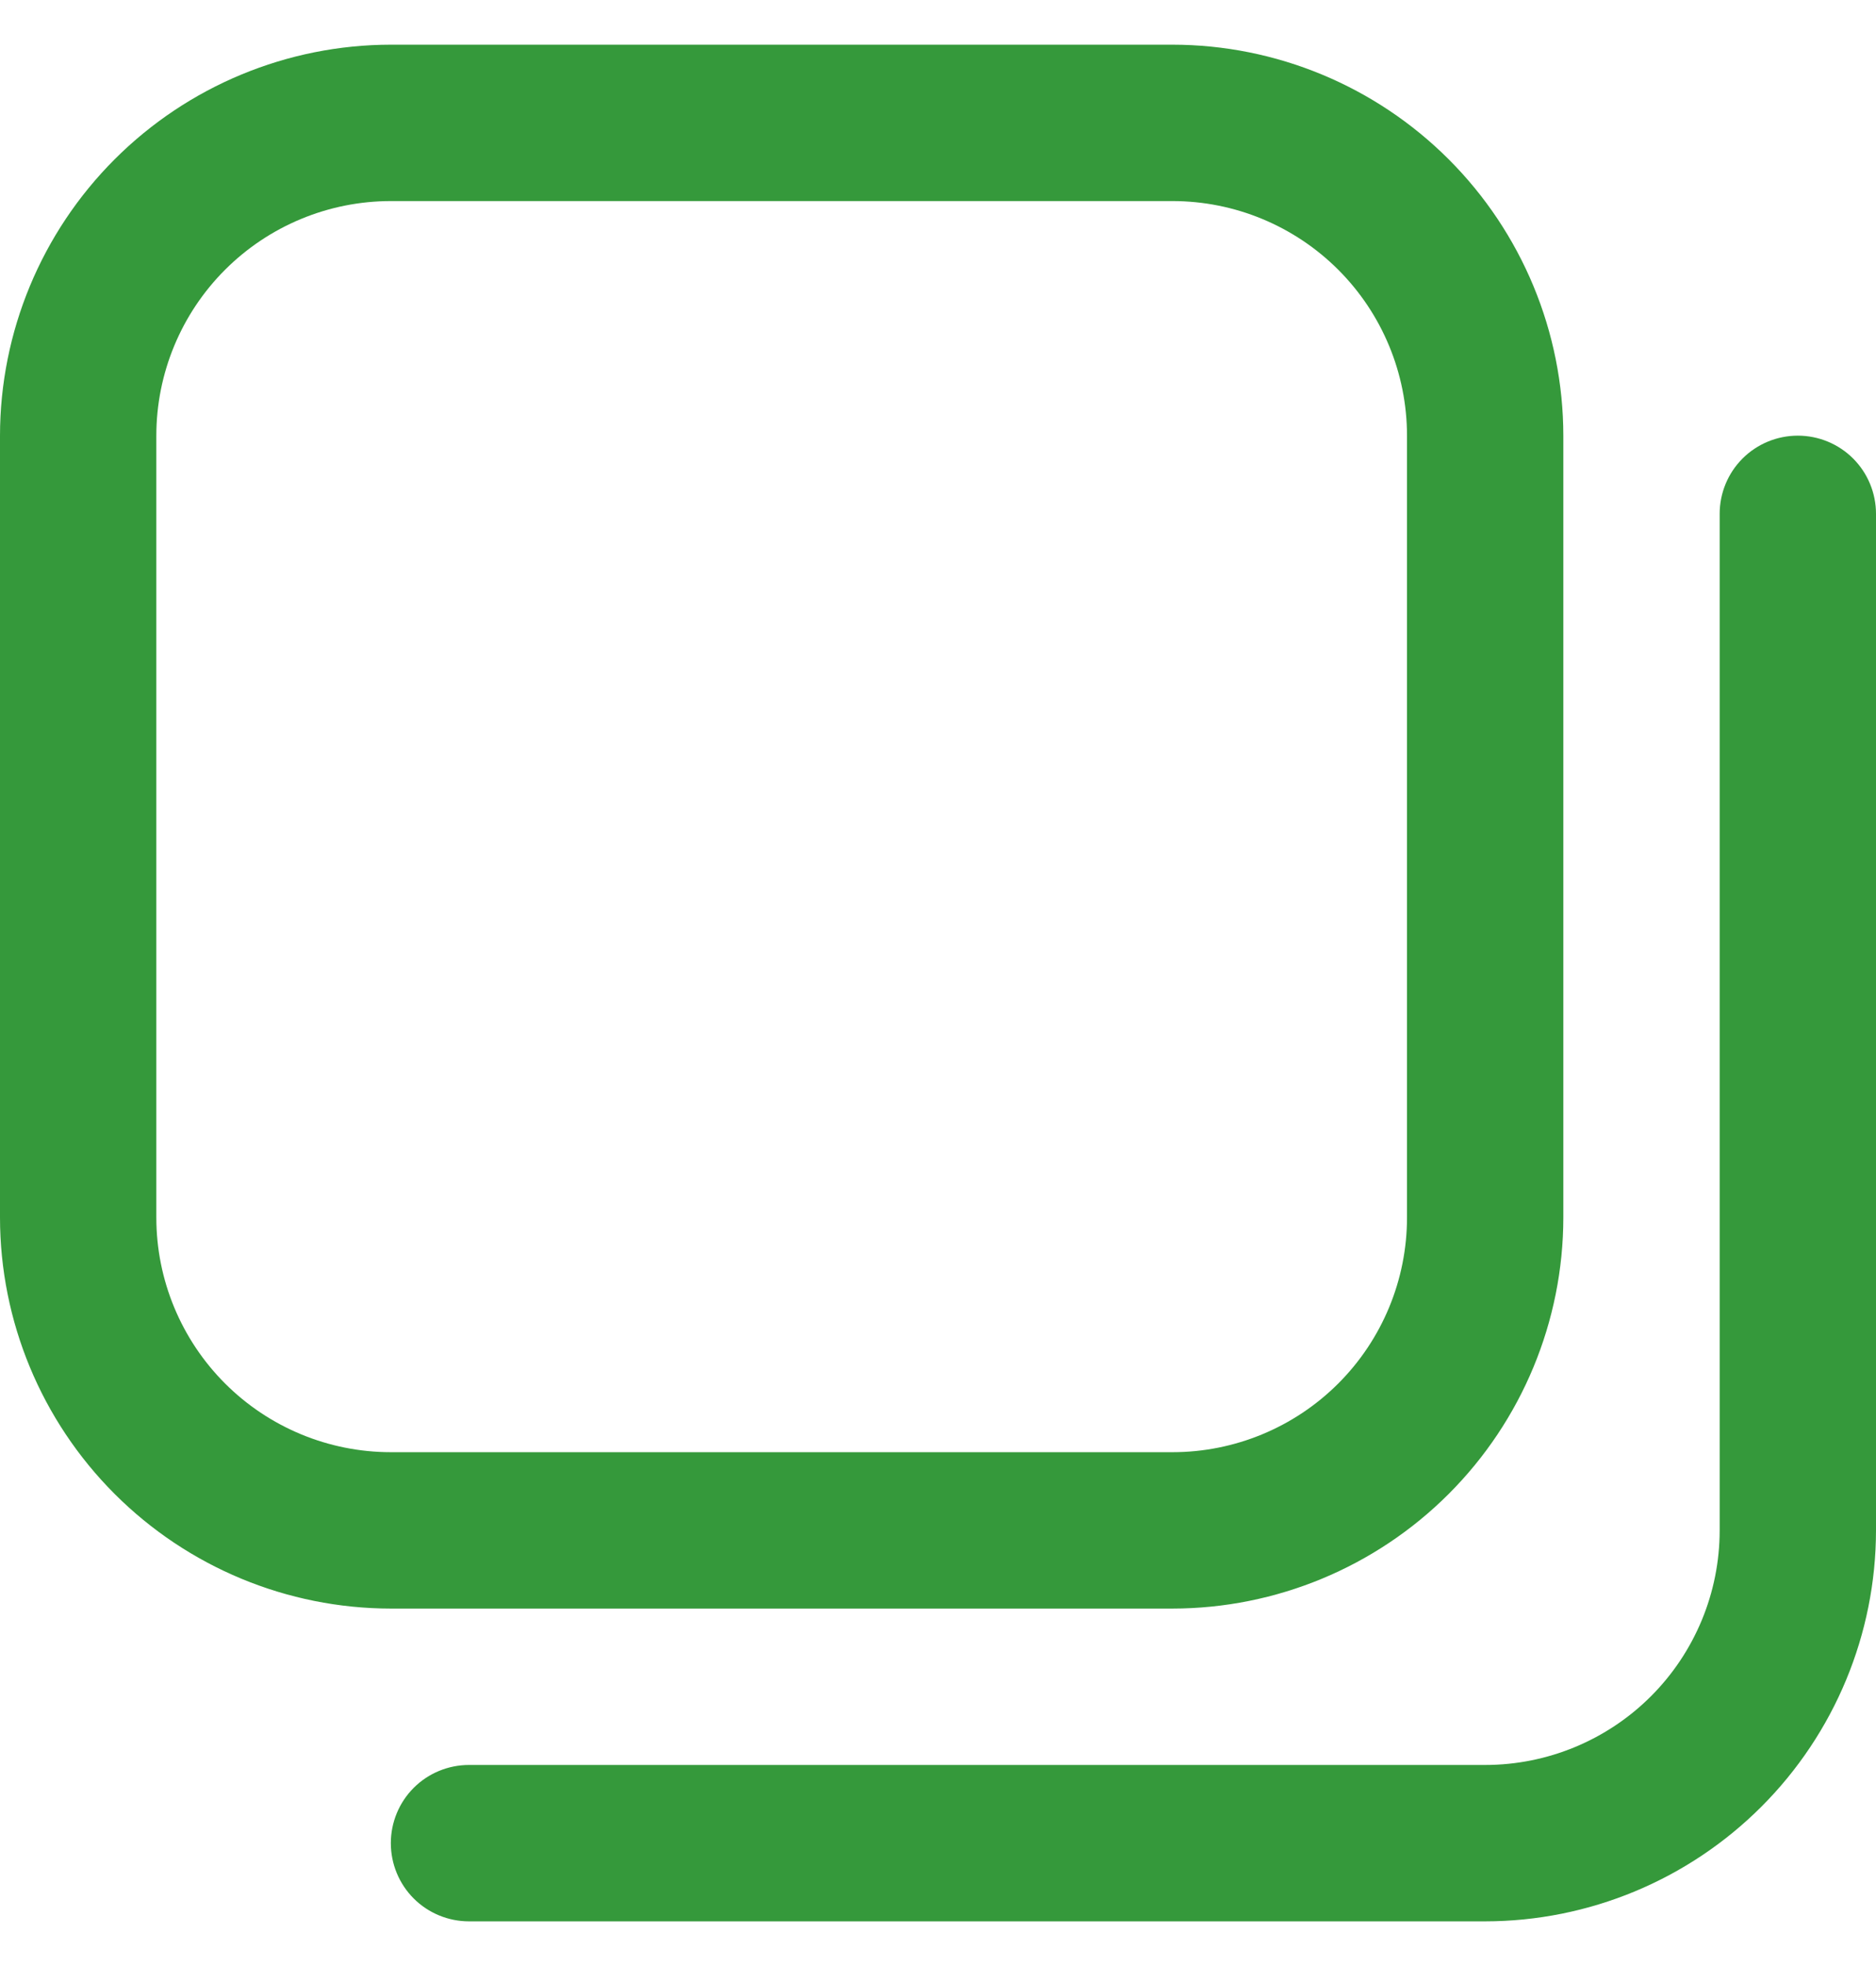 <svg xmlns="http://www.w3.org/2000/svg" width="21" height="22" viewBox="0 0 21 22" fill="none"><g clip-path="url(#clip0_726_8029)"><path d="M13.125 18H4.375C3.215 17.999 2.103 17.537 1.283 16.717C0.463 15.897 0.001 14.785 0 13.625L0 4.875C0.001 3.715 0.463 2.603 1.283 1.783C2.103 0.963 3.215 0.501 4.375 0.5L13.125 0.5C14.285 0.501 15.397 0.963 16.217 1.783C17.037 2.603 17.499 3.715 17.5 4.875V13.625C17.499 14.785 17.037 15.897 16.217 16.717C15.397 17.537 14.285 17.999 13.125 18ZM4.375 2.25C3.679 2.25 3.011 2.527 2.519 3.019C2.027 3.511 1.75 4.179 1.75 4.875V13.625C1.75 14.321 2.027 14.989 2.519 15.481C3.011 15.973 3.679 16.25 4.375 16.25H13.125C13.821 16.25 14.489 15.973 14.981 15.481C15.473 14.989 15.75 14.321 15.75 13.625V4.875C15.75 4.179 15.473 3.511 14.981 3.019C14.489 2.527 13.821 2.25 13.125 2.25H4.375ZM21 17.125V5.75C21 5.518 20.908 5.295 20.744 5.131C20.58 4.967 20.357 4.875 20.125 4.875C19.893 4.875 19.67 4.967 19.506 5.131C19.342 5.295 19.25 5.518 19.25 5.75V17.125C19.25 17.821 18.973 18.489 18.481 18.981C17.989 19.473 17.321 19.75 16.625 19.75H5.25C5.018 19.75 4.795 19.842 4.631 20.006C4.467 20.17 4.375 20.393 4.375 20.625C4.375 20.857 4.467 21.08 4.631 21.244C4.795 21.408 5.018 21.5 5.25 21.5H16.625C17.785 21.499 18.897 21.037 19.717 20.217C20.537 19.397 20.999 18.285 21 17.125Z" fill="#35993B"></path></g><defs><clipPath id="clip0_726_8029"><rect width="21" height="21" fill="white" transform="translate(0 0.5)"></rect></clipPath></defs></svg>